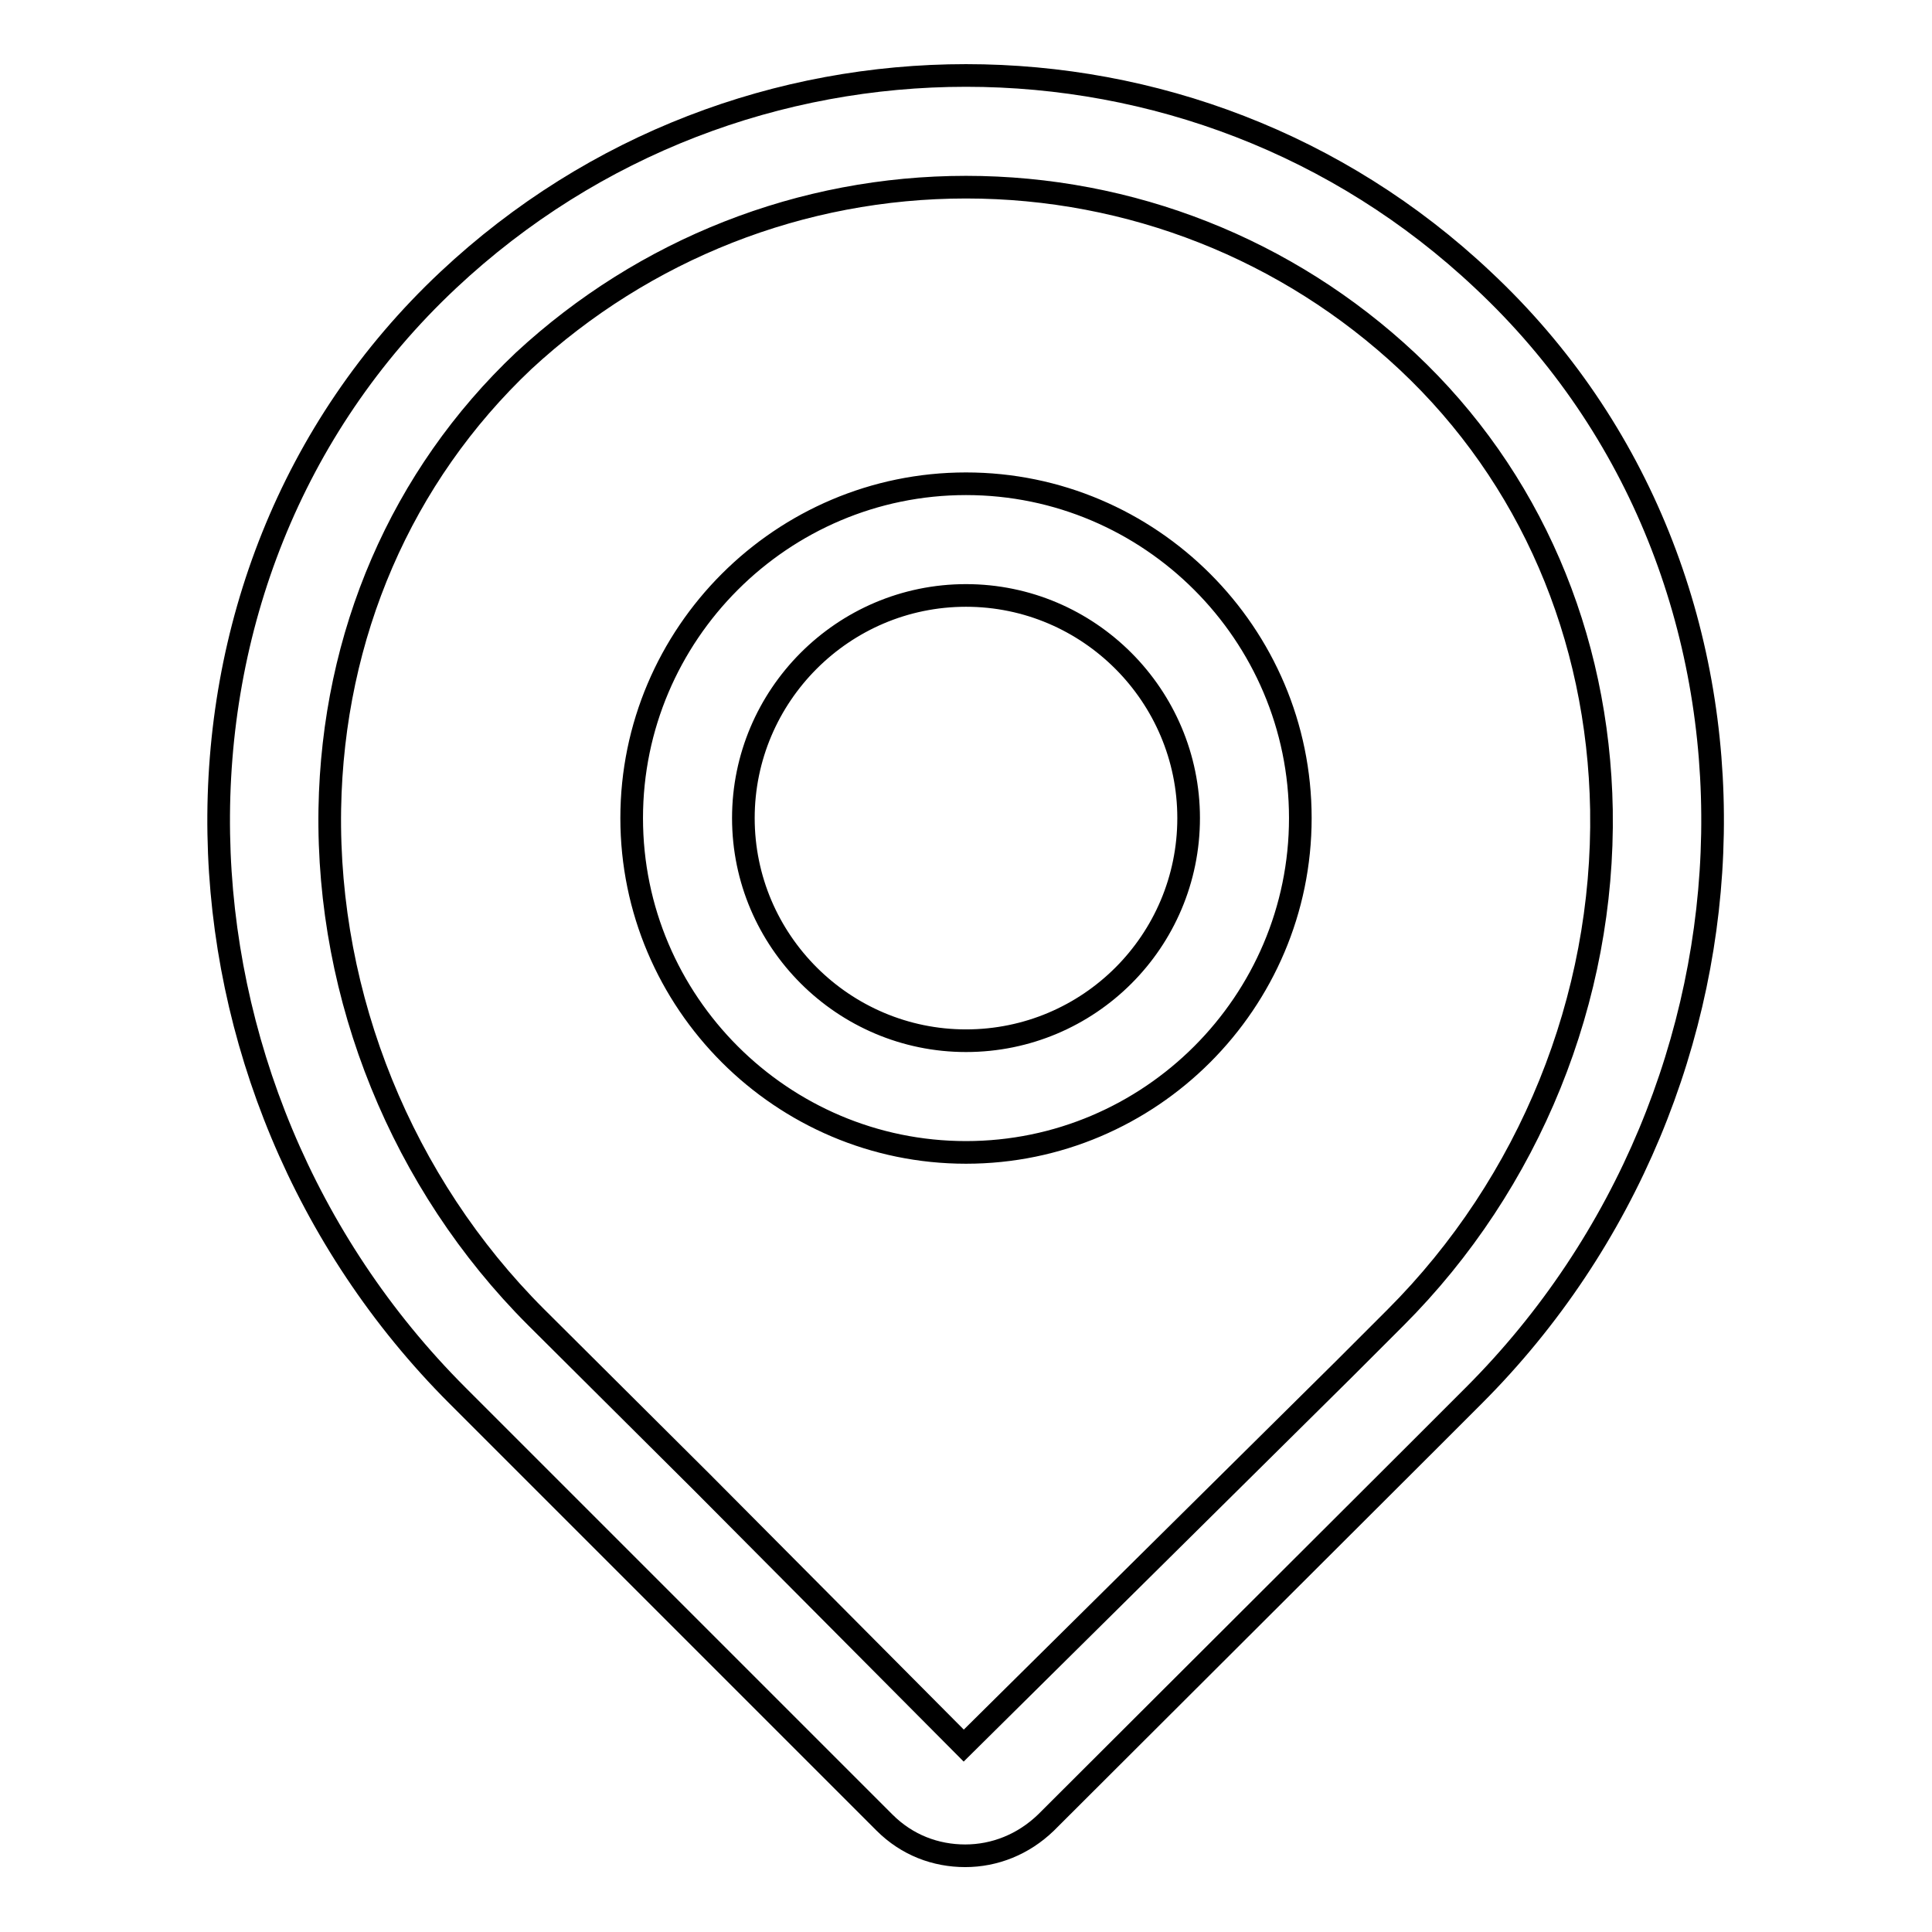 <?xml version="1.0" encoding="utf-8"?>
<!-- Svg Vector Icons : http://www.onlinewebfonts.com/icon -->
<!DOCTYPE svg PUBLIC "-//W3C//DTD SVG 1.1//EN" "http://www.w3.org/Graphics/SVG/1.1/DTD/svg11.dtd">
<svg version="1.1" xmlns="http://www.w3.org/2000/svg" xmlns:xlink="http://www.w3.org/1999/xlink" x="0px" y="0px" viewBox="0 0 256 256" enable-background="new 0 0 256 256" xml:space="preserve">
<g> <path stroke-width="3" fill-opacity="0" stroke="#000000"  d="M128,152.7c-24.4,0-44.3-19.9-44.3-44.3s19.9-44.3,44.3-44.3c24.4,0,44.3,19.9,44.3,44.3 S152.4,152.7,128,152.7z M128,78.9c-16.3,0-29.5,13.3-29.5,29.5c0,16.3,13.3,29.5,29.5,29.5c16.3,0,29.5-13.2,29.5-29.5 C157.5,92.2,144.3,78.9,128,78.9z M128,24.8c21.8,0,42.6,8.2,58.5,23.1c16.2,15.2,25.3,36.3,25.7,59.4c0.4,25-9.5,49.5-27.3,67.3 l-6.8,6.8l-50.4,49.9L93,196.4L71,174.5c-17.7-17.7-27.7-42.3-27.3-67.3c0.4-23.1,9.5-44.1,25.7-59.4C85.4,33,106.2,24.8,128,24.8  M128,10c-24.7,0-49.3,9-68.6,27.1c-42,39.4-39.5,107.1,1.2,147.8l21.9,21.9l34.7,34.7c3,3,6.8,4.4,10.7,4.4 c3.9,0,7.7-1.5,10.7-4.4l49.9-49.8l6.8-6.8c40.7-40.7,43.2-108.5,1.2-147.8C177.3,19,152.7,10,128,10z"/></g>
</svg>